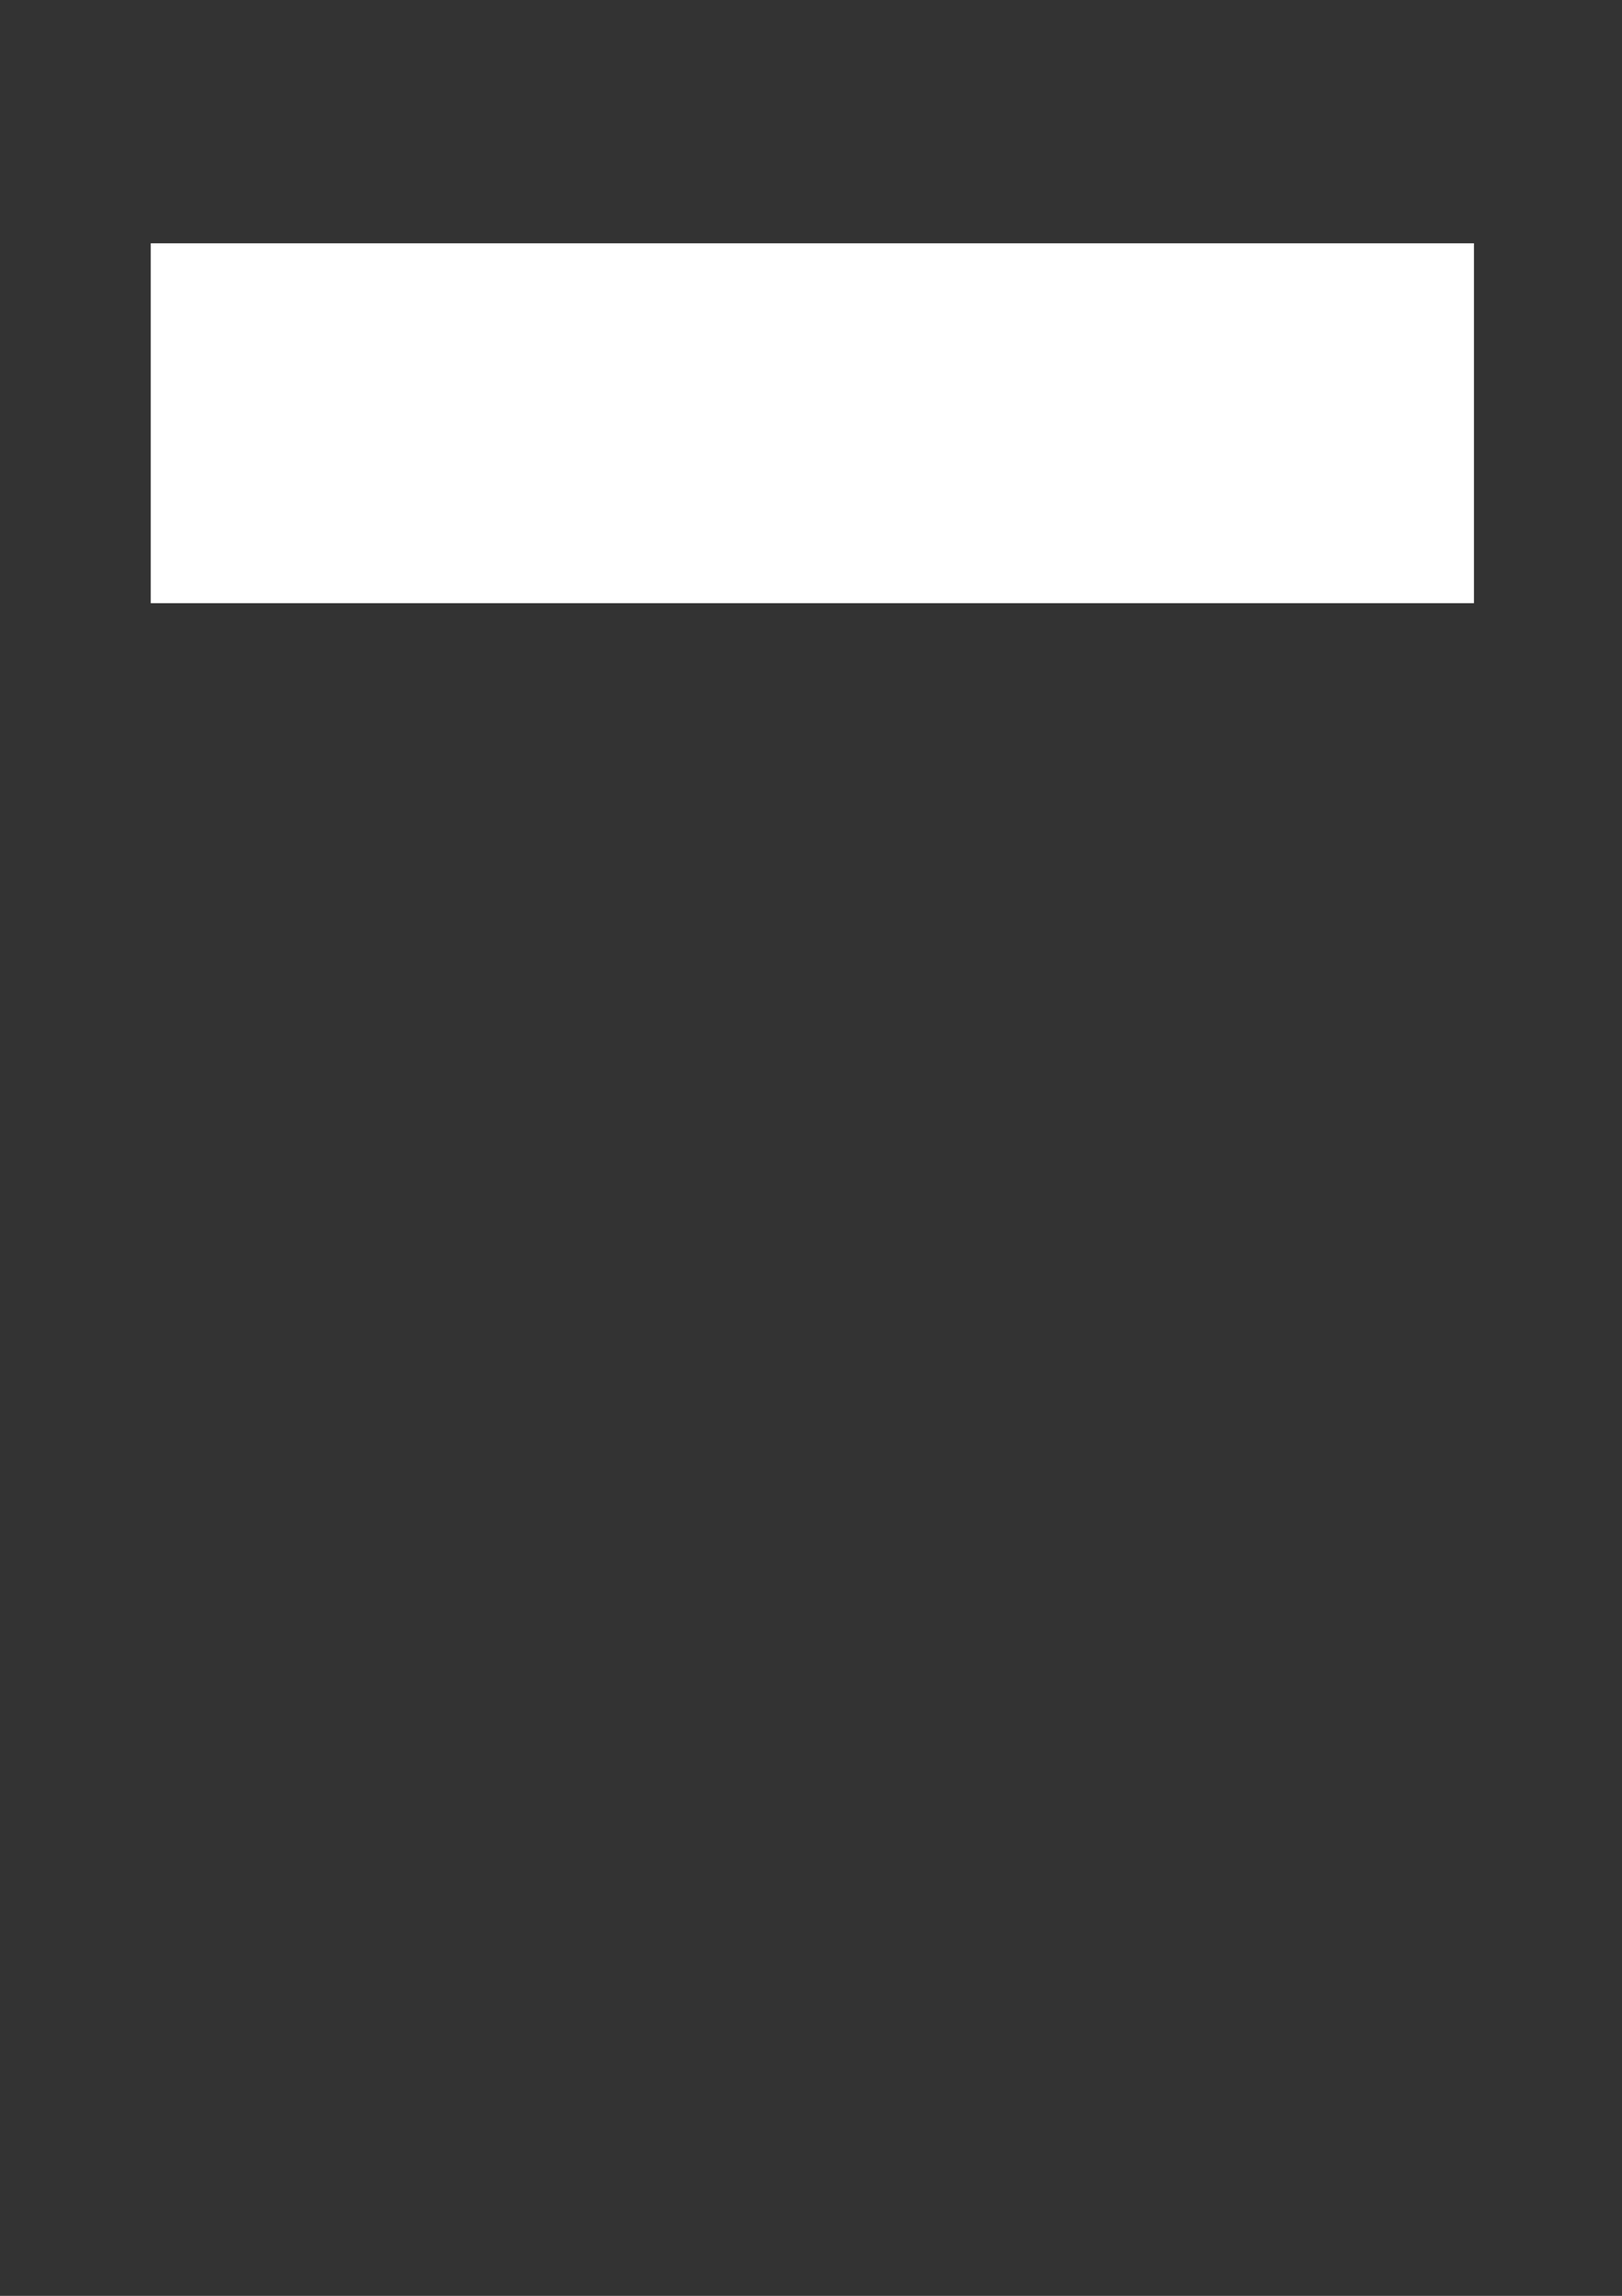 <?xml version="1.0" encoding="UTF-8" standalone="no"?>
<!DOCTYPE svg PUBLIC "-//W3C//DTD SVG 1.1//EN"
"http://www.w3.org/Graphics/SVG/1.1/DTD/svg11.dtd">
<svg viewBox="0 0 722 1022" version="1.1" xmlns="http://www.w3.org/2000/svg" xmlns:xlink="http://www.w3.org/1999/xlink">
<rect x="0" y="0" width="722" height="1022" fill="#333333" stroke="none"/>
<defs>
<clipPath id="c0"><path d="M67.1,268.5V108.3h589V268.5Z"/></clipPath>
<style type="text/css"><![CDATA[
.g0{
fill: #FFFFFF;
}
]]></style>
</defs>
<path clip-path="url(#c0)" d="M67.1,268.5h589V108.3H67.1V268.5Z" class="g0"/>
</svg>